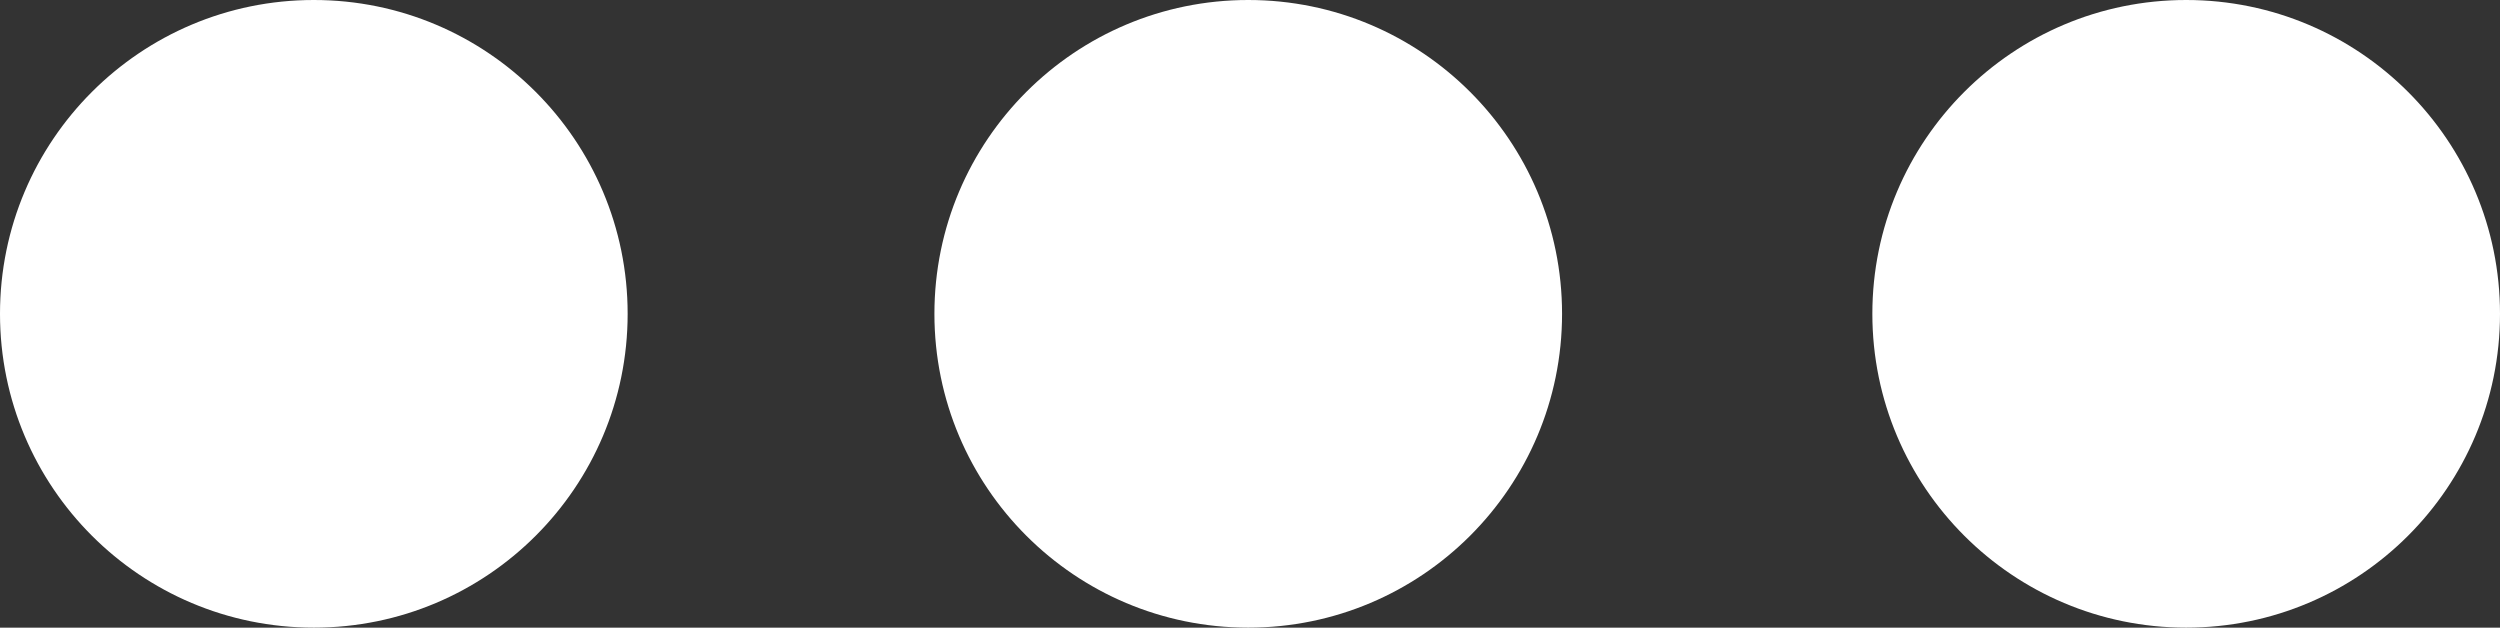 <?xml version="1.0" encoding="UTF-8"?>
<svg width="709px" height="178px" viewBox="0 0 709 178" version="1.1" xmlns="http://www.w3.org/2000/svg" xmlns:xlink="http://www.w3.org/1999/xlink">
    <rect x="0" y="0" width="709" height="178" fill="#333333" stroke="none"/>
    <!-- Generator: Sketch 59 (86127) - https://sketch.com -->
    <title>Group</title>
    <desc>Created with Sketch.</desc>
    <g id="Page-1" stroke="none" stroke-width="1" fill="none" fill-rule="evenodd">
        <g id="noun_more_2050025" fill="#FFFFFF">
            <g id="Group">
                <circle id="Oval" cx="89" cy="89" r="89"></circle>
                <circle id="Oval" cx="354" cy="89" r="89"></circle>
                <circle id="Oval" cx="620" cy="89" r="89"></circle>
            </g>
        </g>
    </g>
</svg>